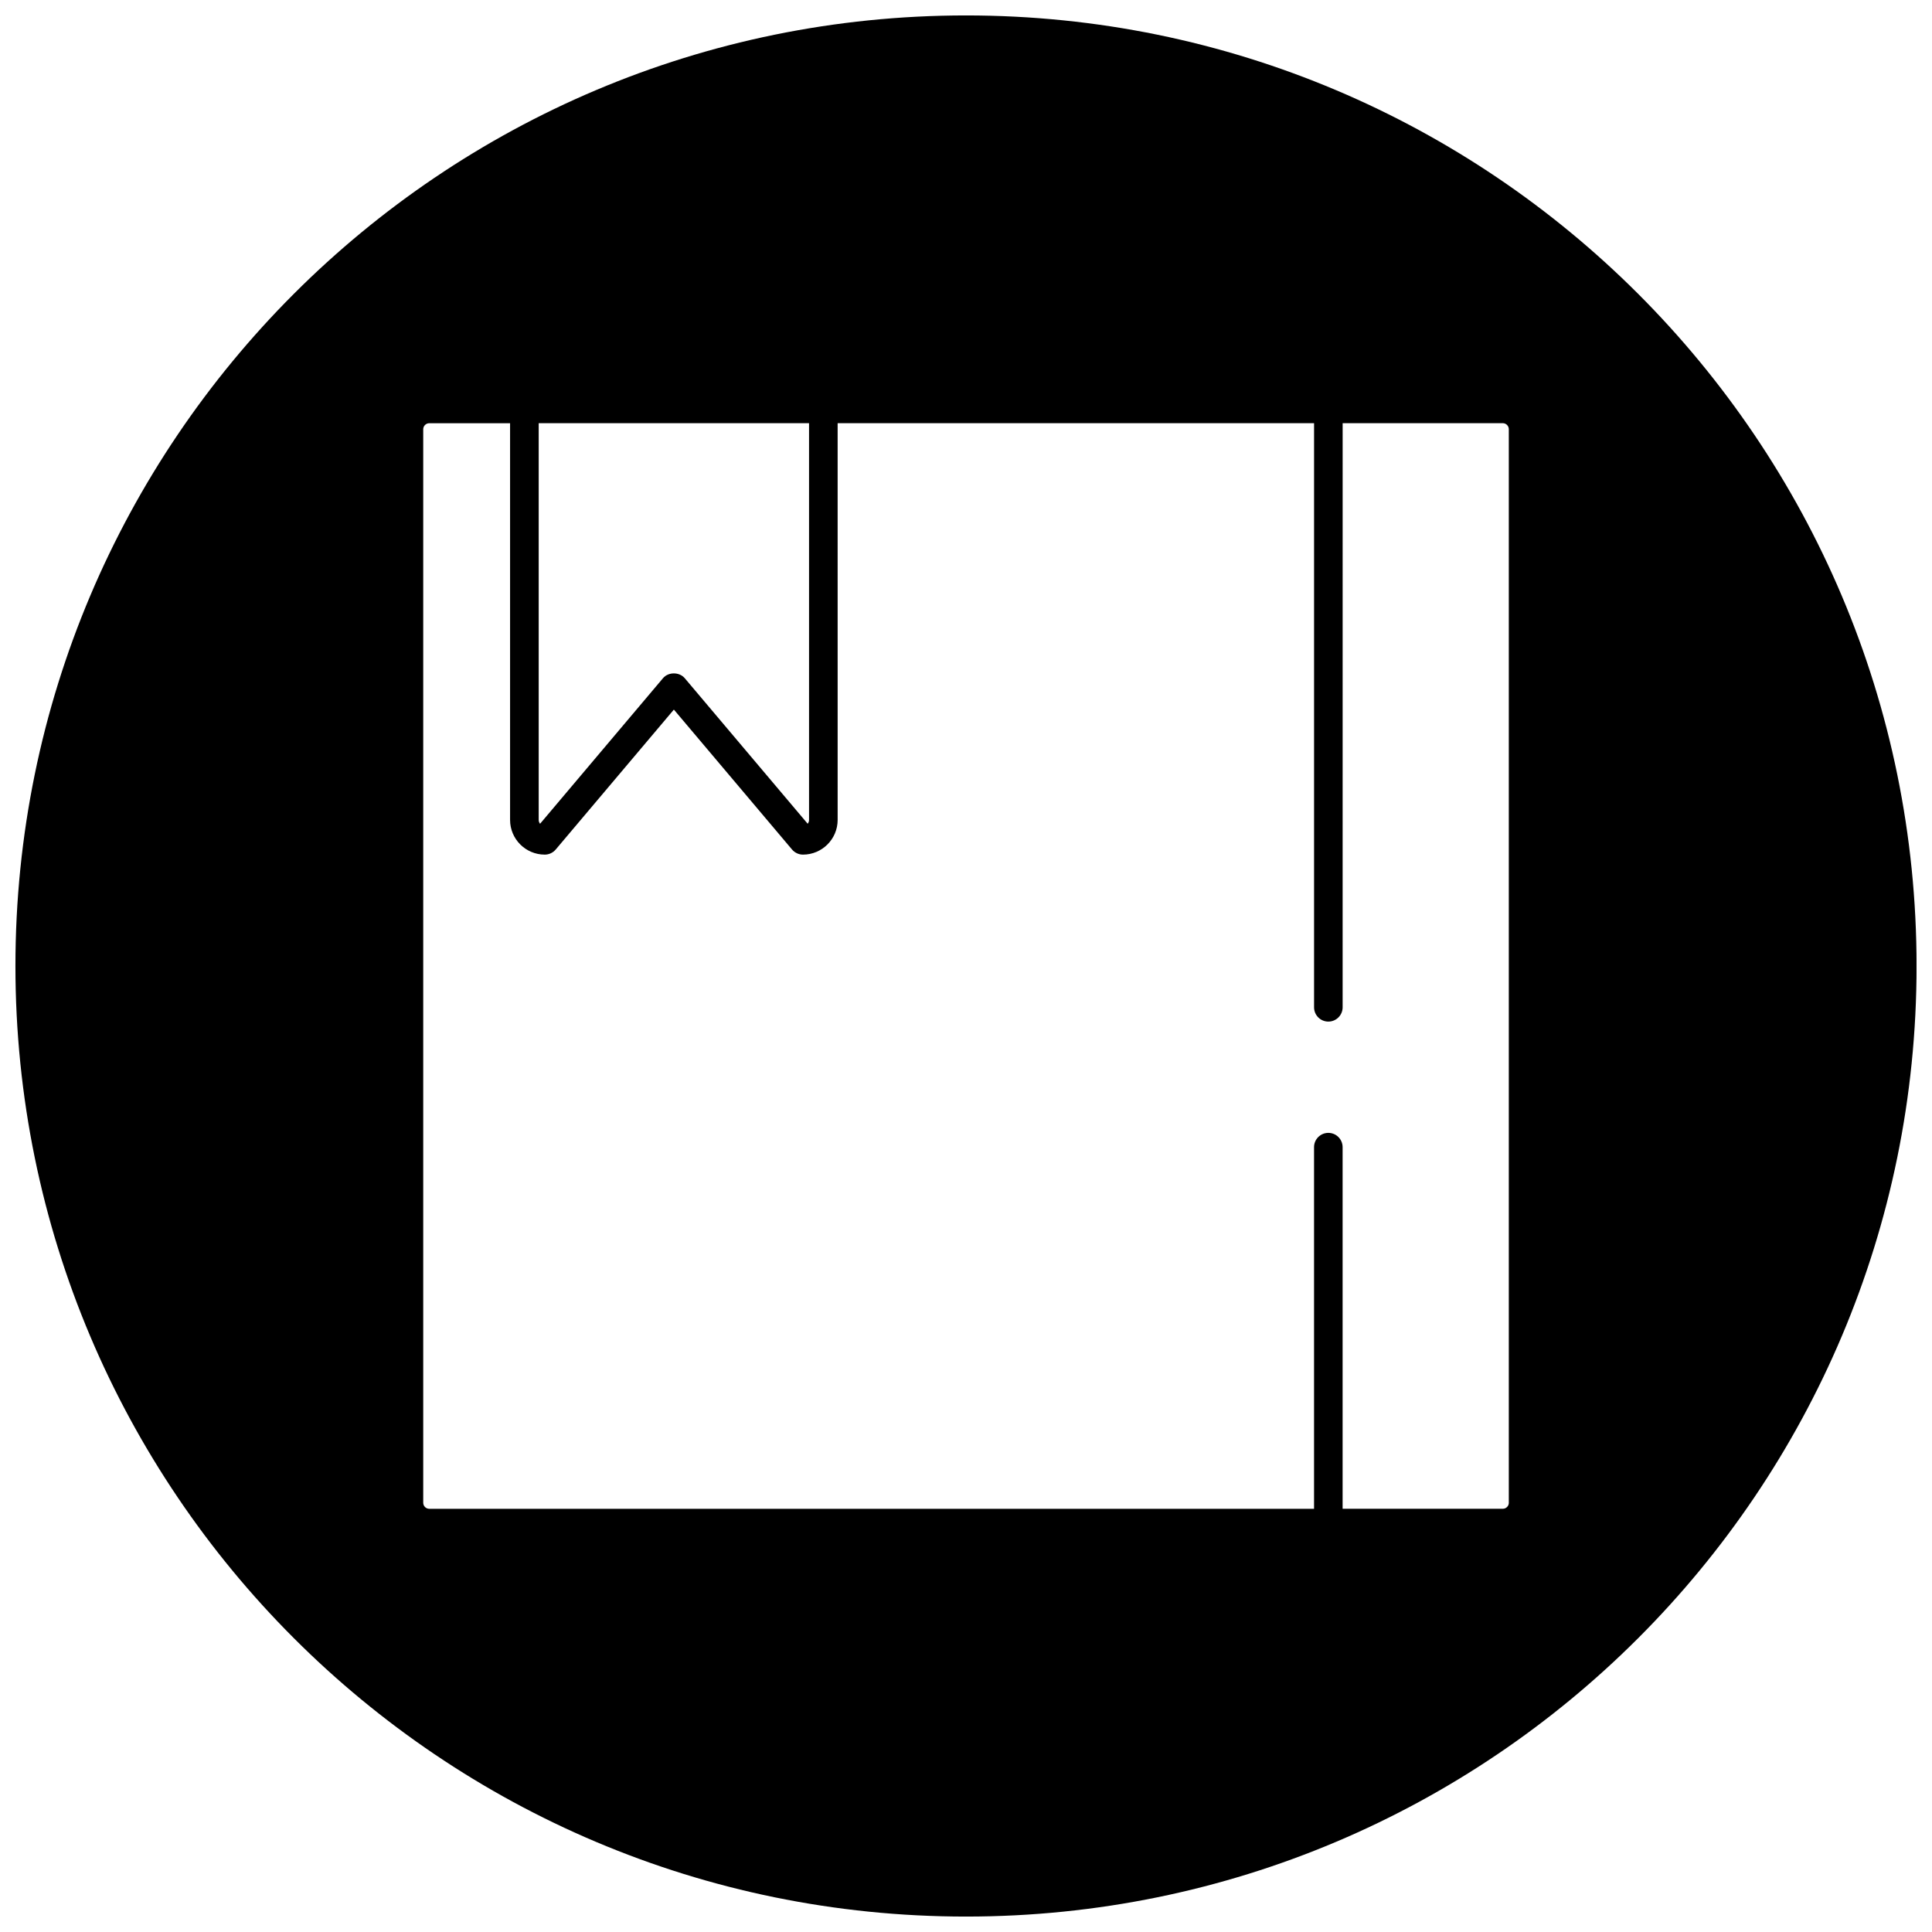 <?xml version="1.0" encoding="UTF-8"?>
<!-- Uploaded to: ICON Repo, www.svgrepo.com, Generator: ICON Repo Mixer Tools -->
<svg width="800px" height="800px" version="1.1" viewBox="144 144 512 512" xmlns="http://www.w3.org/2000/svg">
 <defs>
  <clipPath id="a">
   <path d="m148.09 148.09h503.81v503.81h-503.81z"/>
  </clipPath>
 </defs>
 <g clip-path="url(#a)">
  <path d="m400 148.09c-139.12 0-251.91 112.78-251.91 251.91 0 139.13 112.78 251.91 251.91 251.91 139.13 0 251.91-112.77 251.91-251.91-0.004-139.12-112.78-251.91-251.91-251.91zm-113.24 108.06h71.645v105.14c0 0.387-0.133 0.738-0.363 1.008l-32.566-38.559c-1.441-1.707-4.352-1.707-5.785 0l-32.566 38.566c-0.219-0.277-0.363-0.629-0.363-1.016zm255.49 287.69h-42.445v-95.832c0-2.094-1.699-3.785-3.785-3.785s-3.785 1.699-3.785 3.785v95.844l-234.47-0.004c-0.891 0-1.605-0.723-1.605-1.605v-284.48c0-0.891 0.723-1.605 1.605-1.605h21.41v105.13c0 5.07 4.125 9.195 9.195 9.195 1.117 0 2.18-0.496 2.898-1.348l31.316-37.086 31.316 37.086c0.723 0.852 1.785 1.348 2.898 1.348 5.07 0 9.188-4.125 9.188-9.195l-0.004-105.14h126.26v154.8c0 2.094 1.699 3.785 3.785 3.785 2.086 0 3.785-1.699 3.785-3.785l0.004-154.8h42.43c0.891 0 1.605 0.723 1.605 1.605v284.49h0.008c-0.008 0.883-0.715 1.598-1.605 1.598z"/>
 </g>
</svg>